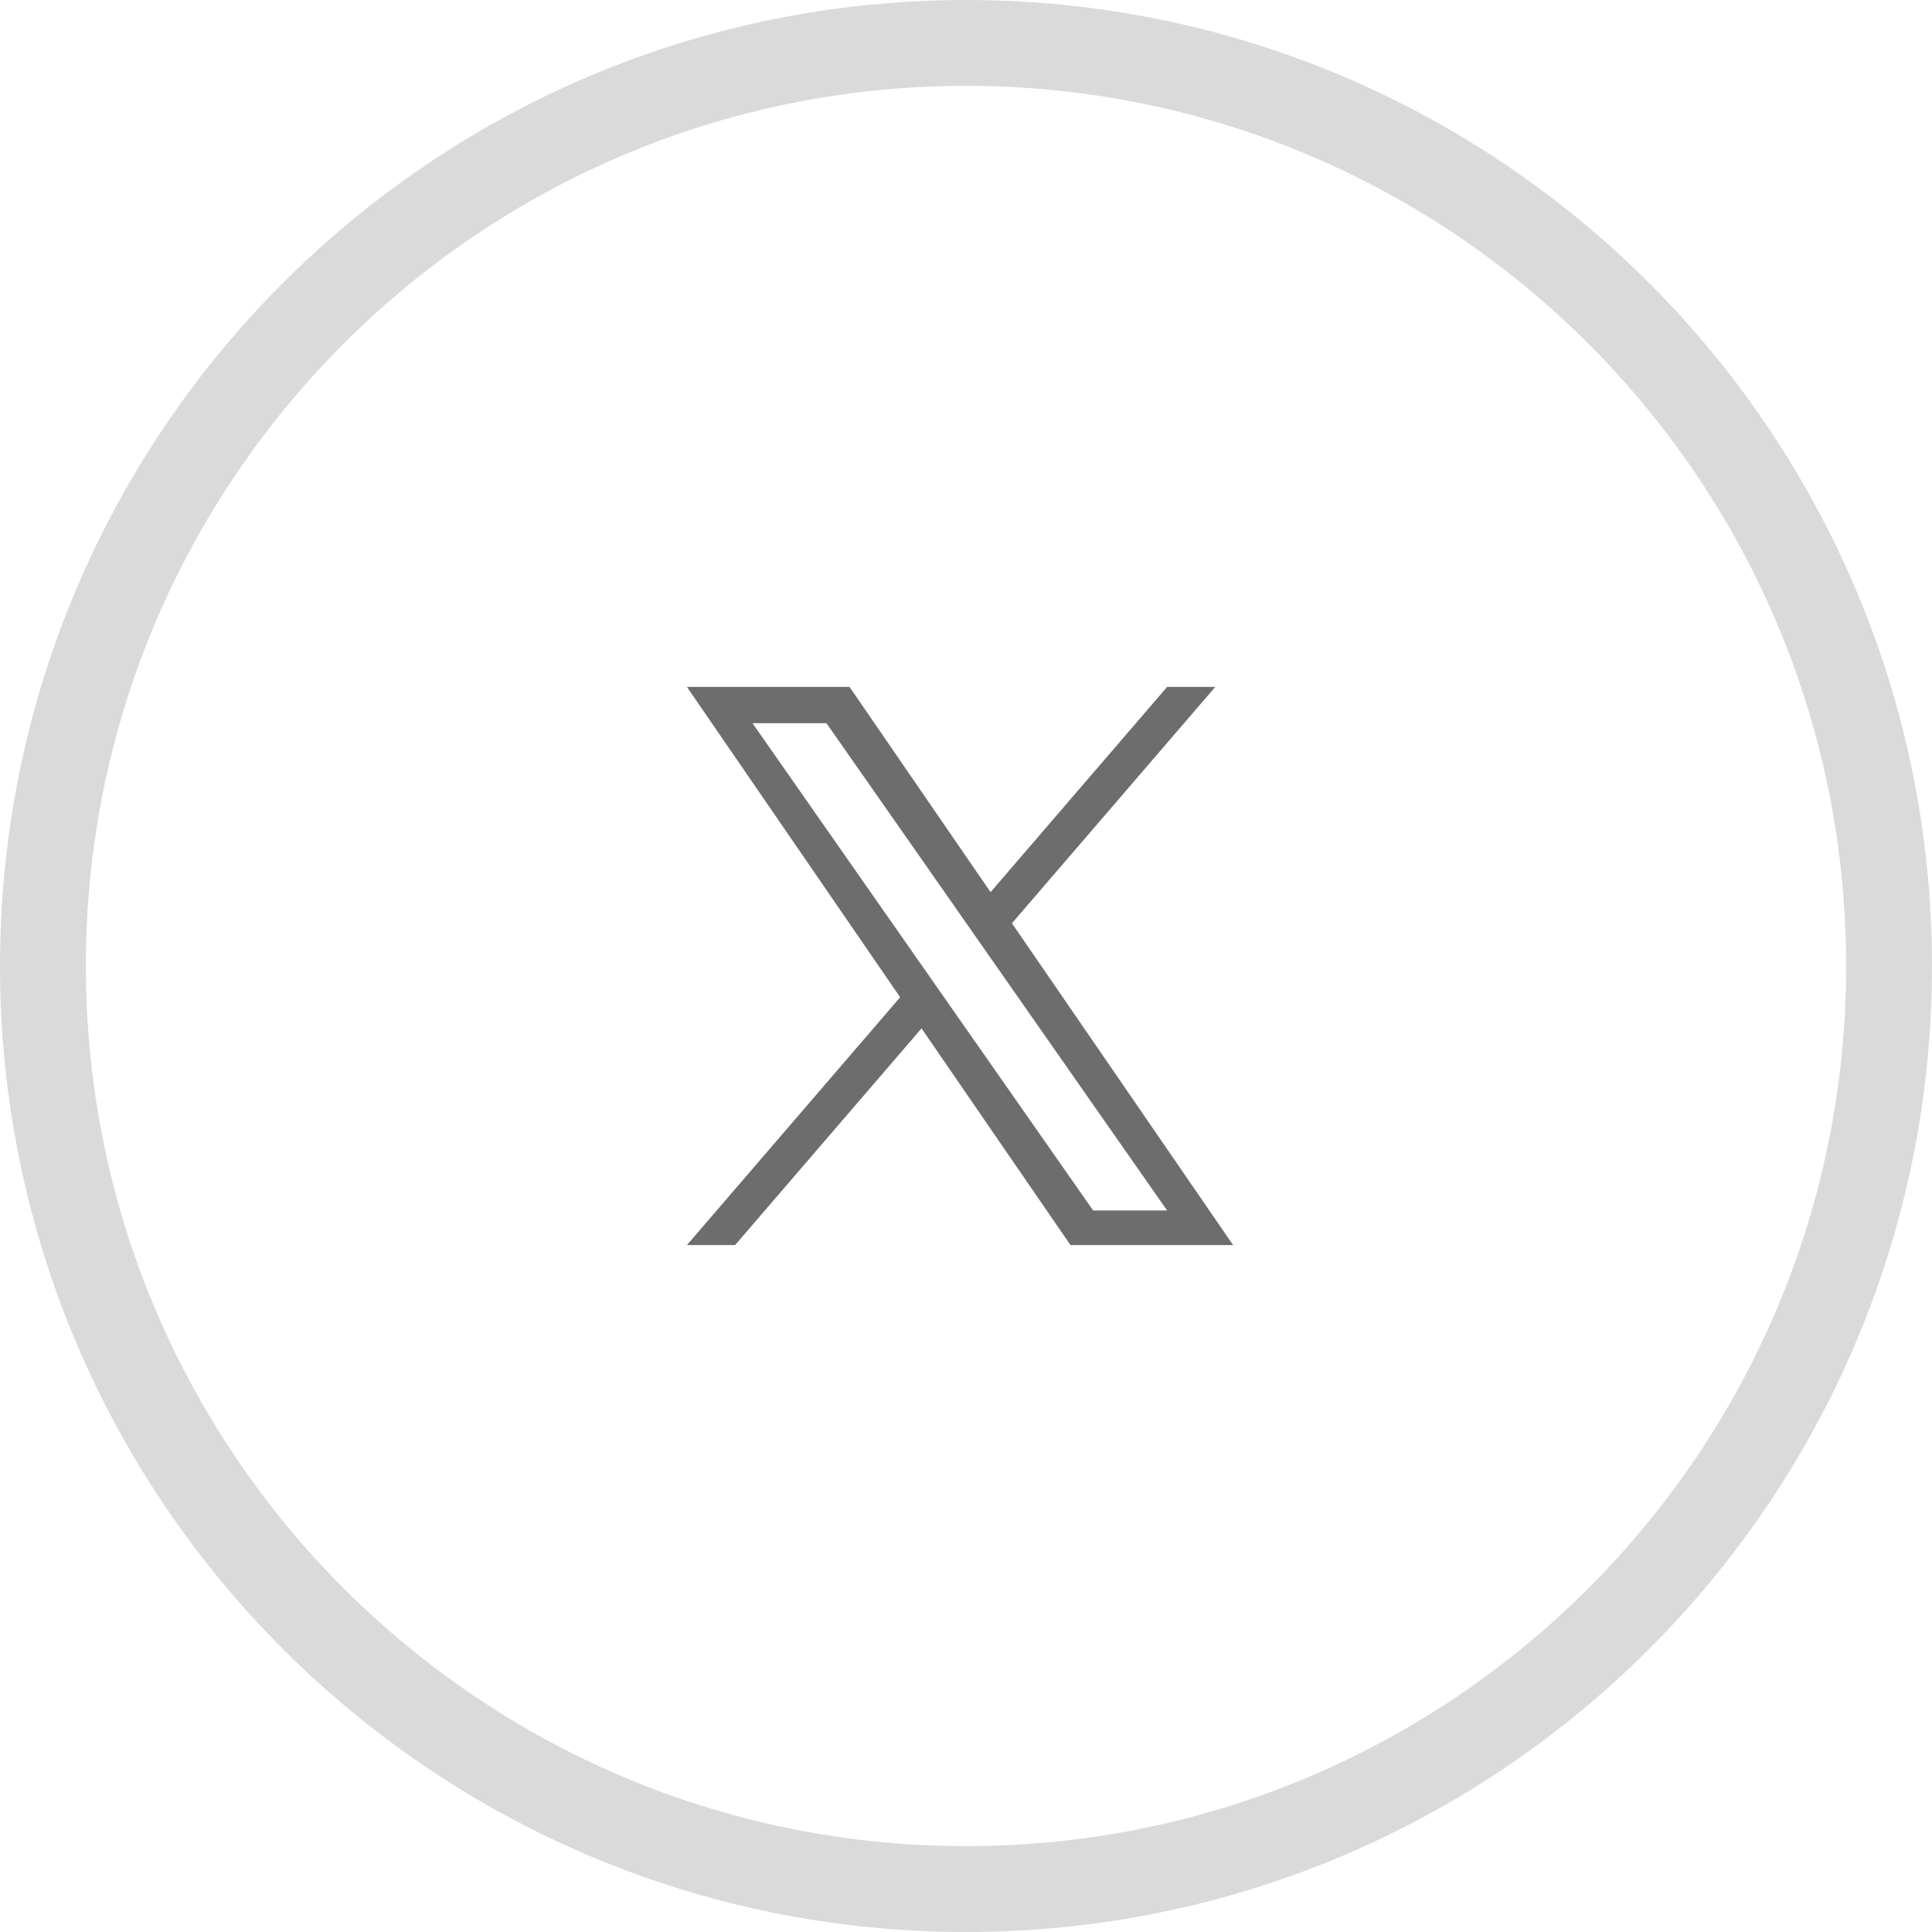 <svg width="45" height="45" viewBox="0 0 45 45" fill="none" xmlns="http://www.w3.org/2000/svg">
<path opacity="0.25" d="M44 22.5C44 34.374 34.374 44 22.5 44C10.626 44 1 34.374 1 22.5C1 10.626 10.626 1 22.5 1C34.374 1 44 10.626 44 22.5Z" stroke="#6D6D6D" stroke-width="2"/>
<path d="M23.57 21.505L28.306 16H27.184L23.072 20.78L19.788 16H16L20.966 23.228L16 29H17.122L21.464 23.953L24.933 29H28.721L23.57 21.505H23.57ZM22.033 23.291L21.53 22.572L17.527 16.845H19.25L22.481 21.466L22.984 22.186L27.184 28.194H25.461L22.033 23.291V23.291Z" fill="#6D6D6D"/>
</svg>
